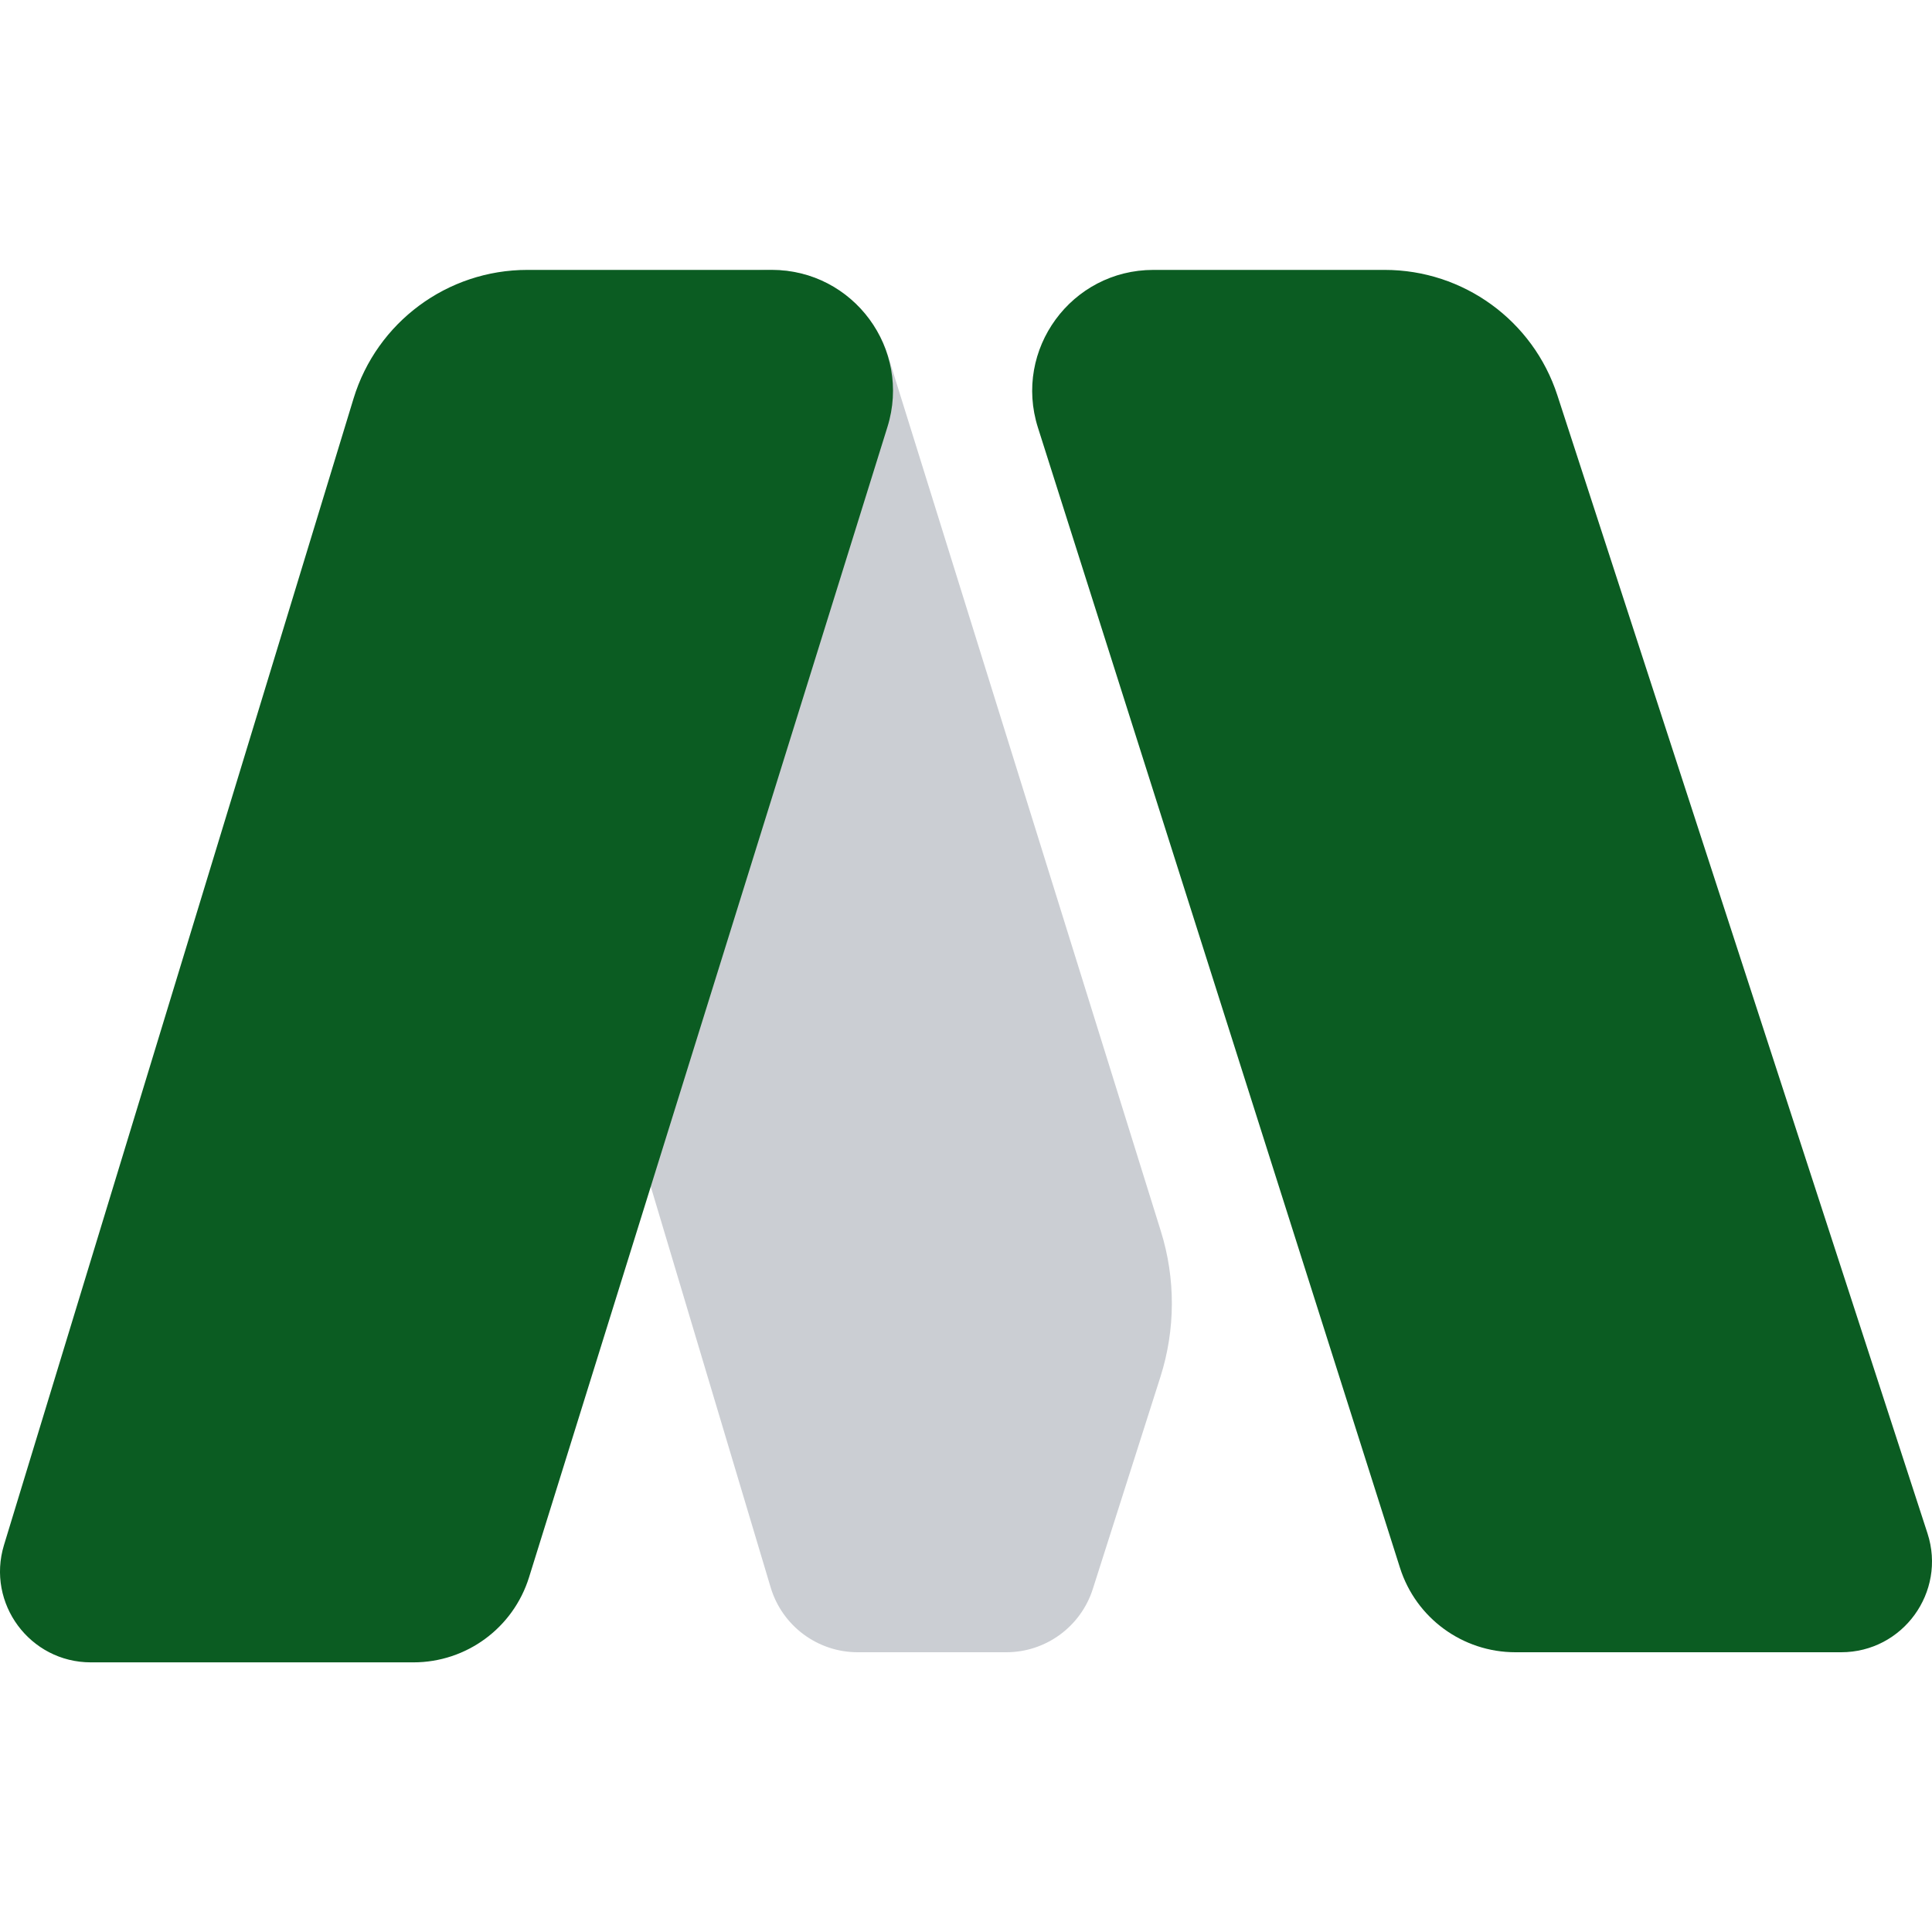 <svg width="30" height="30" viewBox="0 0 30 30" fill="none" xmlns="http://www.w3.org/2000/svg">
<path d="M18.026 19.119L13.791 5.532C13.543 4.734 12.804 4.191 11.968 4.191C10.951 4.191 10.113 4.988 10.061 6.003L9.56 15.842C9.538 16.271 9.589 16.7 9.712 17.111L11.967 24.65C12.146 25.247 12.695 25.656 13.319 25.656H15.625C16.239 25.656 16.782 25.259 16.969 24.674L18.019 21.38C18.253 20.645 18.256 19.855 18.026 19.119Z" fill="#CBCED3"/>
<path d="M24.183 6.139L29.93 23.81C30.226 24.721 29.547 25.656 28.589 25.656H23.531C22.712 25.656 21.987 25.126 21.739 24.345L16.117 6.64C15.732 5.427 16.637 4.191 17.91 4.191H21.502C22.723 4.191 23.806 4.977 24.183 6.139Z" fill="#0B5C22"/>
<path d="M8.188 4.191H11.985C13.253 4.191 14.158 5.42 13.78 6.63L8.215 24.492C7.97 25.278 7.243 25.813 6.42 25.813H1.411C0.464 25.813 -0.214 24.897 0.062 23.991L5.49 6.188C5.852 5.002 6.947 4.191 8.188 4.191Z" fill="#0B5C22"/>
</svg>

